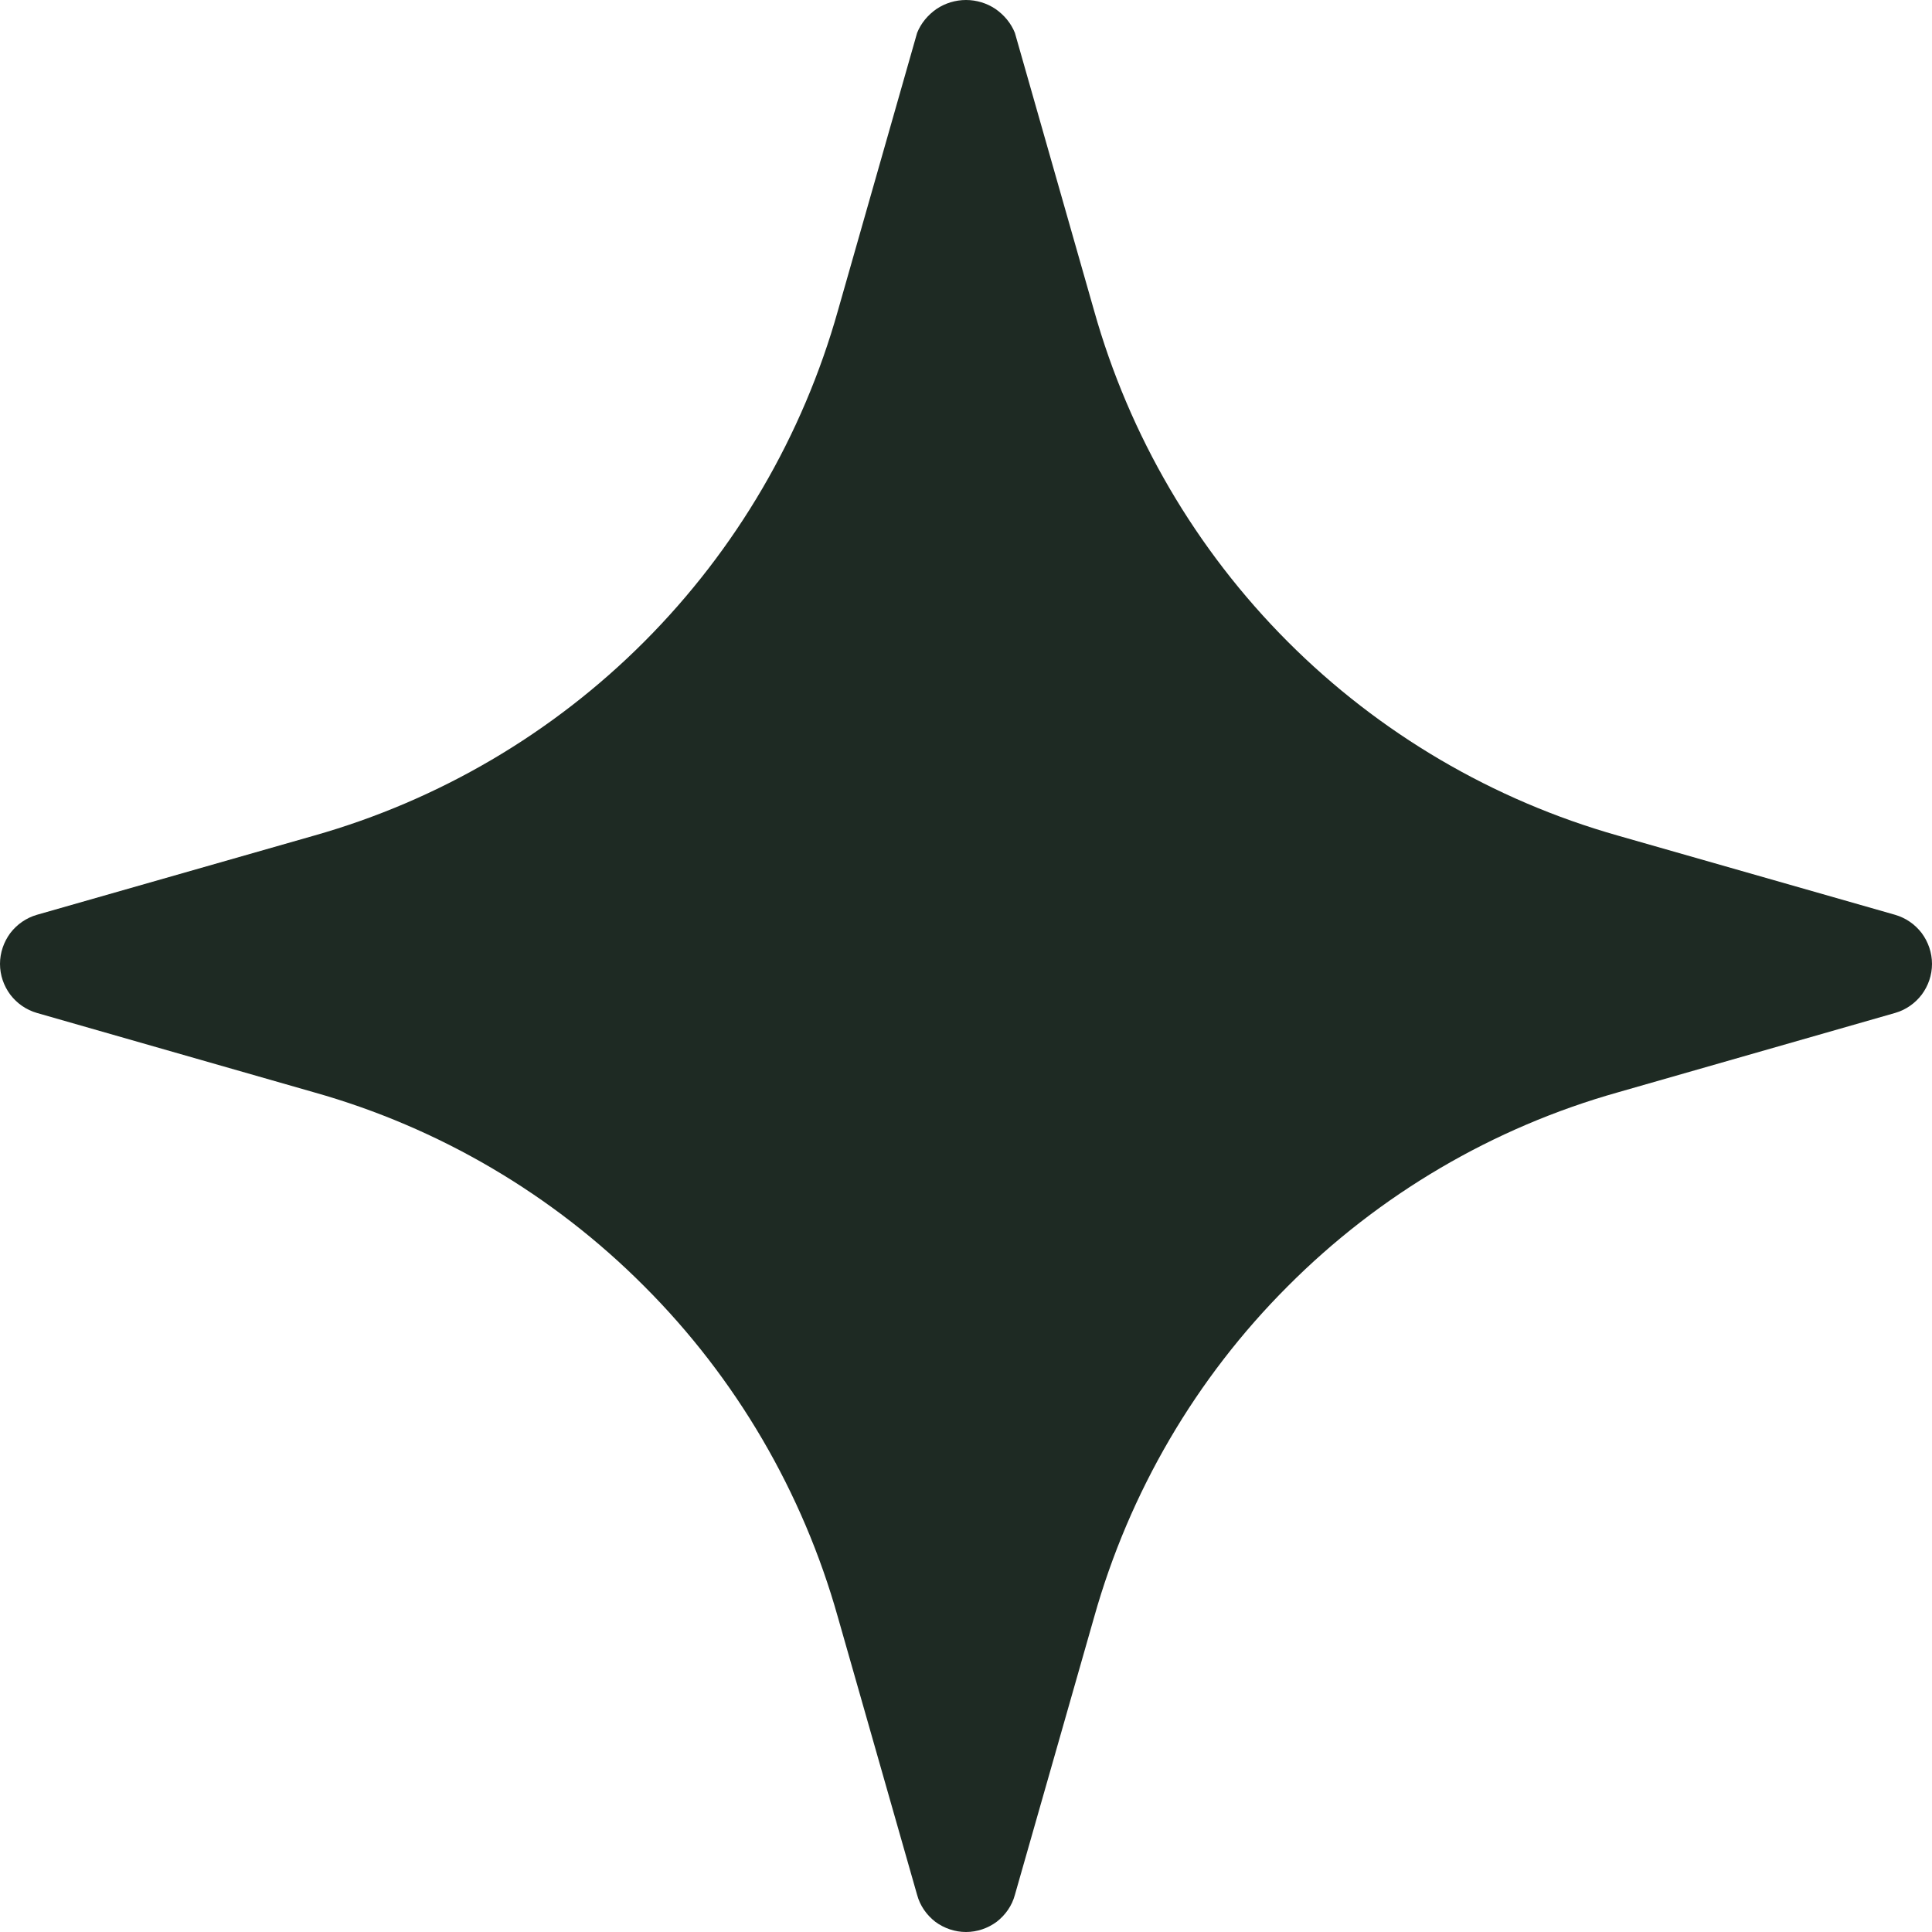 <svg width="10" height="10" viewBox="0 0 10 10" fill="none" xmlns="http://www.w3.org/2000/svg">
<path d="M9.809 4.735L8.374 4.325C7.728 4.142 7.139 3.796 6.665 3.321C6.19 2.845 5.845 2.255 5.663 1.608L5.253 0.17C5.233 0.12 5.197 0.077 5.152 0.046C5.107 0.016 5.054 0 5 0C4.946 0 4.893 0.016 4.848 0.046C4.803 0.077 4.767 0.12 4.747 0.17L4.337 1.608C4.155 2.255 3.81 2.845 3.335 3.321C2.861 3.796 2.272 4.142 1.626 4.325L0.191 4.735C0.136 4.751 0.088 4.784 0.053 4.83C0.019 4.876 0 4.932 0 4.989C0 5.047 0.019 5.102 0.053 5.148C0.088 5.194 0.136 5.227 0.191 5.243L1.626 5.654C2.272 5.836 2.861 6.182 3.335 6.658C3.81 7.133 4.155 7.723 4.337 8.371L4.747 9.808C4.762 9.864 4.796 9.912 4.841 9.947C4.887 9.981 4.943 10 5 10C5.057 10 5.113 9.981 5.159 9.947C5.204 9.912 5.238 9.864 5.253 9.808L5.663 8.371C5.845 7.723 6.19 7.133 6.665 6.658C7.139 6.182 7.728 5.836 8.374 5.654L9.809 5.243C9.864 5.227 9.912 5.194 9.947 5.148C9.981 5.102 10 5.047 10 4.989C10 4.932 9.981 4.876 9.947 4.83C9.912 4.784 9.864 4.751 9.809 4.735Z" fill="#1E2A23"/>
</svg>
